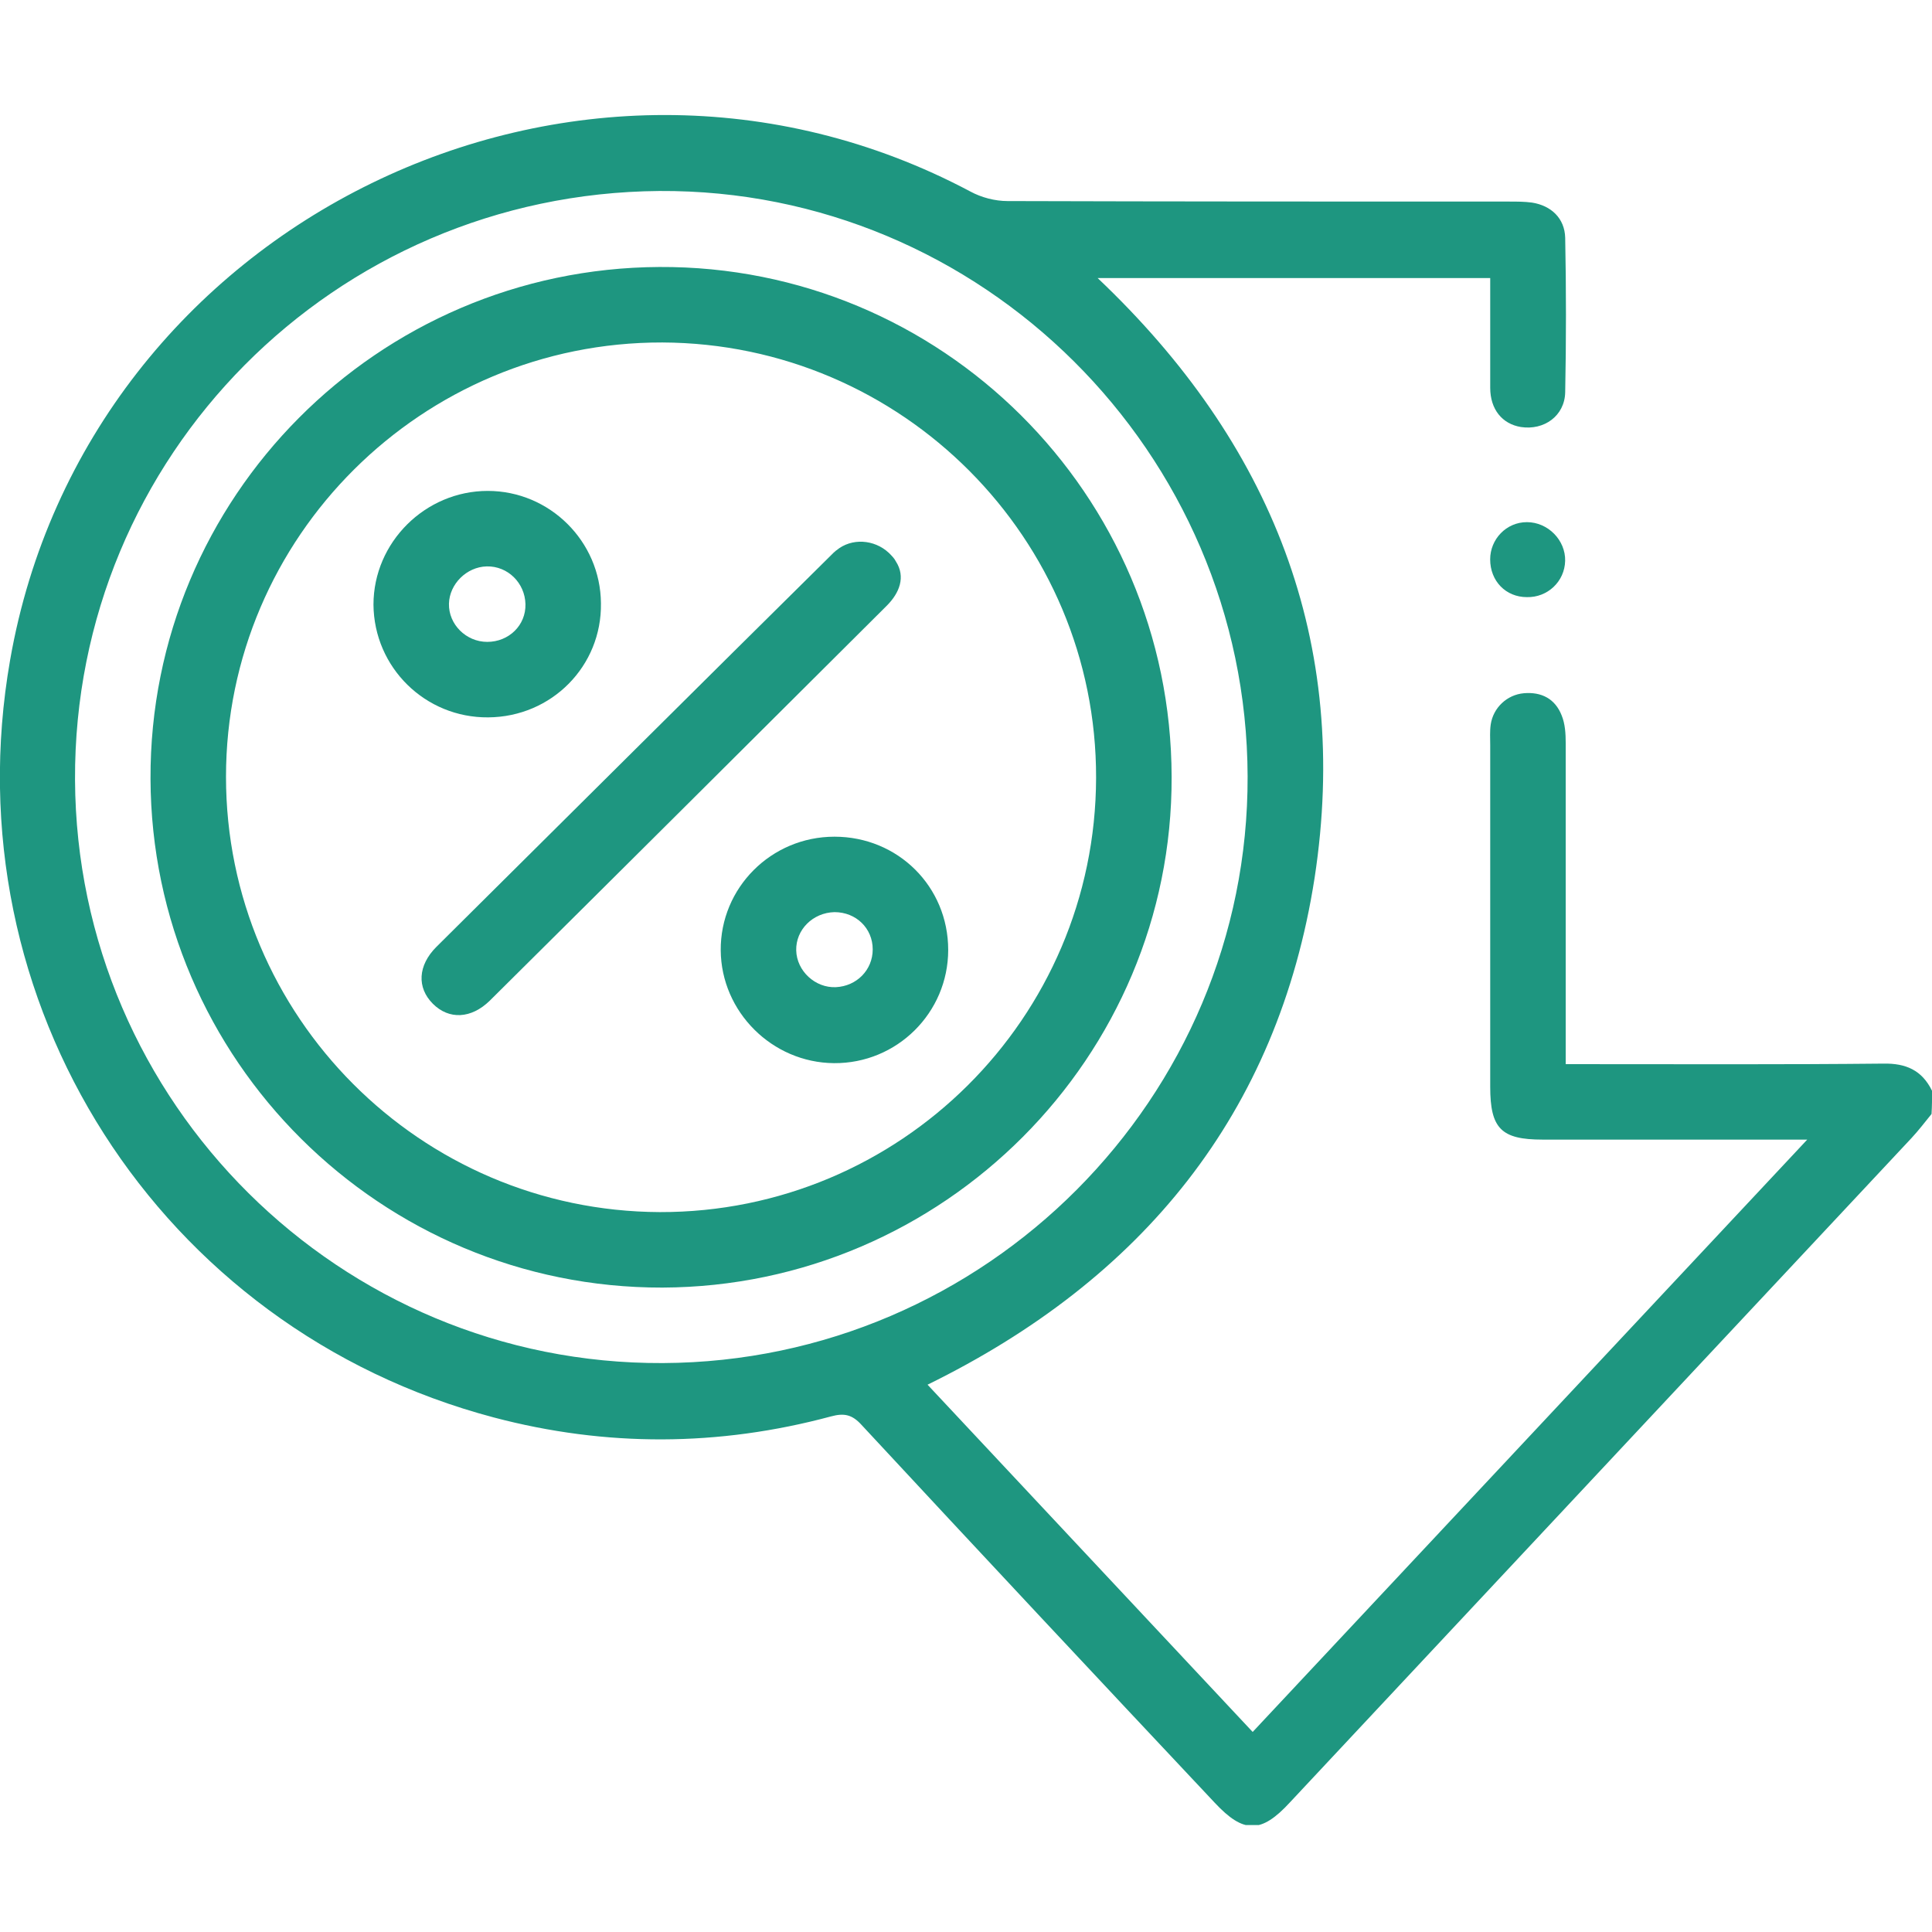 <svg width="42" height="42" viewBox="0 0 42 42" fill="none" xmlns="http://www.w3.org/2000/svg">
<g clip-path="url(#clip0_483_2108)">
<path d="M42.001 23.713C41.782 23.265 41.432 23.112 40.94 23.122C38.807 23.144 36.673 23.134 34.54 23.134C34.387 23.134 34.245 23.134 34.037 23.134C34.037 22.958 34.037 22.816 34.037 22.674C34.037 20.497 34.037 18.331 34.037 16.154C34.037 15.957 34.026 15.738 33.949 15.552C33.807 15.191 33.512 15.038 33.129 15.07C32.757 15.103 32.461 15.388 32.407 15.749C32.385 15.902 32.396 16.044 32.396 16.197C32.396 18.67 32.396 21.142 32.396 23.626C32.396 24.534 32.636 24.774 33.533 24.774C35.273 24.774 37.002 24.774 38.741 24.774C38.883 24.774 39.026 24.774 39.288 24.774C35.229 29.107 31.247 33.363 27.232 37.651C24.858 35.113 22.517 32.619 20.164 30.102C24.825 27.816 27.779 24.217 28.578 19.086C29.365 13.954 27.648 9.633 23.862 6.045C26.729 6.045 29.54 6.045 32.396 6.045C32.396 6.854 32.396 7.642 32.396 8.43C32.396 8.9 32.658 9.217 33.063 9.283C33.566 9.36 34.015 9.042 34.026 8.528C34.048 7.412 34.048 6.285 34.026 5.169C34.015 4.743 33.719 4.469 33.304 4.404C33.14 4.382 32.975 4.382 32.811 4.382C29.179 4.382 25.536 4.382 21.904 4.371C21.63 4.371 21.335 4.294 21.094 4.163C12.55 -0.377 1.883 4.83 0.22 14.348C-1.082 21.788 3.458 28.888 10.734 30.814C13.174 31.459 15.624 31.448 18.064 30.792C18.348 30.715 18.523 30.748 18.731 30.978C21.28 33.724 23.84 36.459 26.411 39.194C27.035 39.861 27.418 39.861 28.041 39.183C32.549 34.369 37.045 29.555 41.553 24.742C41.706 24.578 41.848 24.392 41.99 24.217C42.001 24.041 42.001 23.877 42.001 23.713ZM27.122 16.876C27.144 23.866 21.433 29.599 14.41 29.632C7.397 29.665 1.664 23.976 1.631 16.952C1.599 9.918 7.266 4.207 14.333 4.152C21.335 4.108 27.101 9.83 27.122 16.876Z" fill="#1E9680"/>
<path d="M33.193 12.981C33.642 12.992 34.014 12.642 34.025 12.193C34.036 11.745 33.653 11.351 33.193 11.351C32.745 11.351 32.395 11.723 32.395 12.16C32.395 12.631 32.734 12.981 33.193 12.981Z" fill="#1E9680"/>
<path d="M25.47 16.887C25.459 10.738 20.459 5.771 14.332 5.804C8.206 5.837 3.25 10.815 3.272 16.93C3.293 23.046 8.282 28.002 14.398 27.991C20.514 27.969 25.491 22.98 25.47 16.887ZM23.828 16.909C23.817 22.138 19.562 26.361 14.343 26.35C9.136 26.328 4.913 22.094 4.913 16.887C4.913 11.668 9.179 7.434 14.398 7.445C19.616 7.467 23.839 11.712 23.828 16.909Z" fill="#1E9680"/>
<path d="M19.322 12.018C19.005 11.723 18.512 11.69 18.184 11.963C18.162 11.974 18.151 11.996 18.13 12.007C15.241 14.863 12.364 17.729 9.487 20.584C9.082 20.989 9.06 21.471 9.41 21.821C9.76 22.171 10.242 22.149 10.646 21.755C13.524 18.9 16.401 16.033 19.278 13.167C19.552 12.893 19.694 12.543 19.475 12.204C19.442 12.138 19.388 12.084 19.322 12.018Z" fill="#1E9680"/>
<path d="M10.614 15.595C11.992 15.585 13.086 14.48 13.064 13.112C13.053 11.766 11.948 10.672 10.603 10.672C9.246 10.672 8.119 11.788 8.119 13.145C8.13 14.512 9.246 15.607 10.614 15.595ZM10.592 13.954C10.132 13.954 9.749 13.572 9.76 13.123C9.771 12.696 10.143 12.324 10.581 12.313C11.04 12.303 11.412 12.674 11.423 13.134C11.434 13.593 11.062 13.954 10.592 13.954Z" fill="#1E9680"/>
<path d="M18.141 18.189C16.762 18.189 15.657 19.304 15.668 20.661C15.679 21.996 16.784 23.101 18.13 23.112C19.497 23.123 20.613 22.018 20.613 20.65C20.613 19.272 19.519 18.189 18.141 18.189ZM18.141 19.829C18.611 19.829 18.972 20.18 18.972 20.639C18.972 21.088 18.622 21.438 18.173 21.46C17.725 21.482 17.32 21.11 17.309 20.661C17.298 20.212 17.67 19.84 18.141 19.829Z" fill="#1E9680"/>
</g>
<defs>
<clipPath id="clip0_483_2108">
<rect width="42" height="37.175" fill="white" transform="translate(0 2.5)"/>
</clipPath>
</defs>
</svg>
